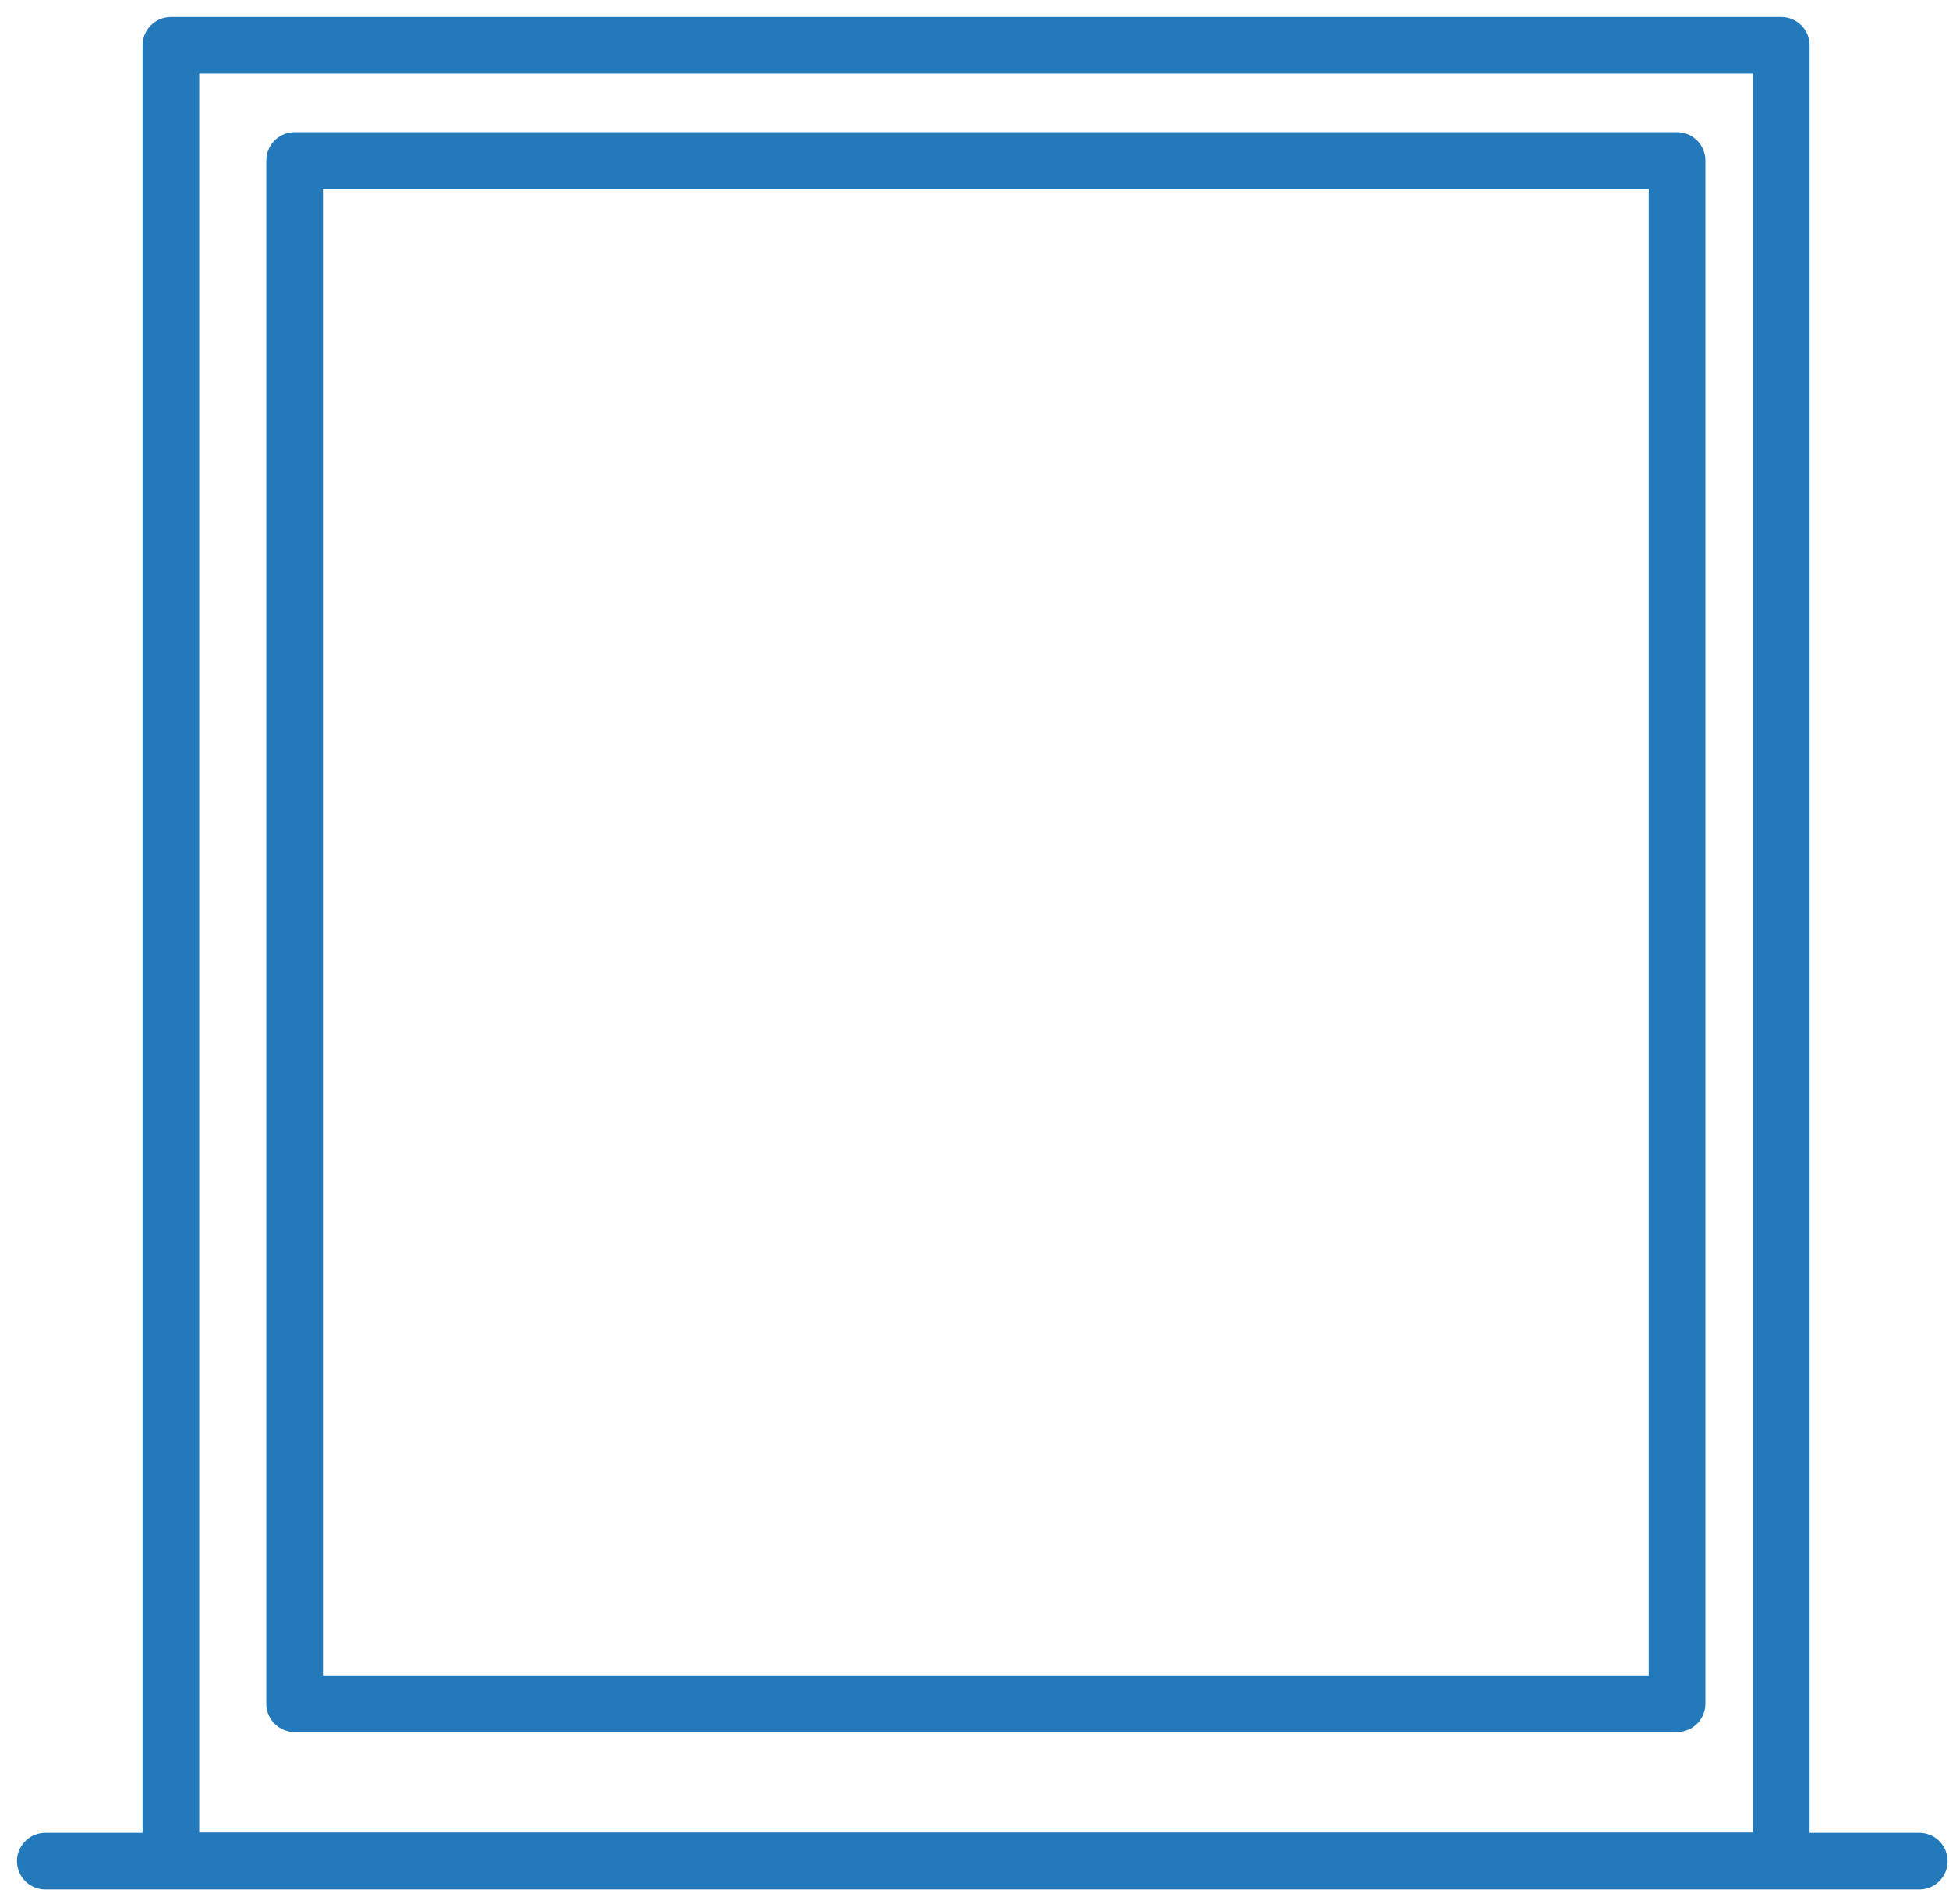 <svg width="86" height="84" viewBox="0 0 86 84" fill="none" xmlns="http://www.w3.org/2000/svg">
<g id="Group">
<path id="Vector" d="M78.598 2H7.541V82.099H78.598V2Z" stroke="#2379B9" stroke-width="2.5" stroke-miterlimit="10" stroke-linecap="round" stroke-linejoin="round"/>
<path id="Vector_2" d="M74 7.082H13V75.168H74V7.082Z" stroke="#2379B9" stroke-width="2.5" stroke-miterlimit="10" stroke-linecap="round" stroke-linejoin="round"/>
<path id="Vector_3" d="M2 82.113H84.688" stroke="#2379B9" stroke-width="2.5" stroke-miterlimit="10" stroke-linecap="round" stroke-linejoin="round"/>
</g>
</svg>
